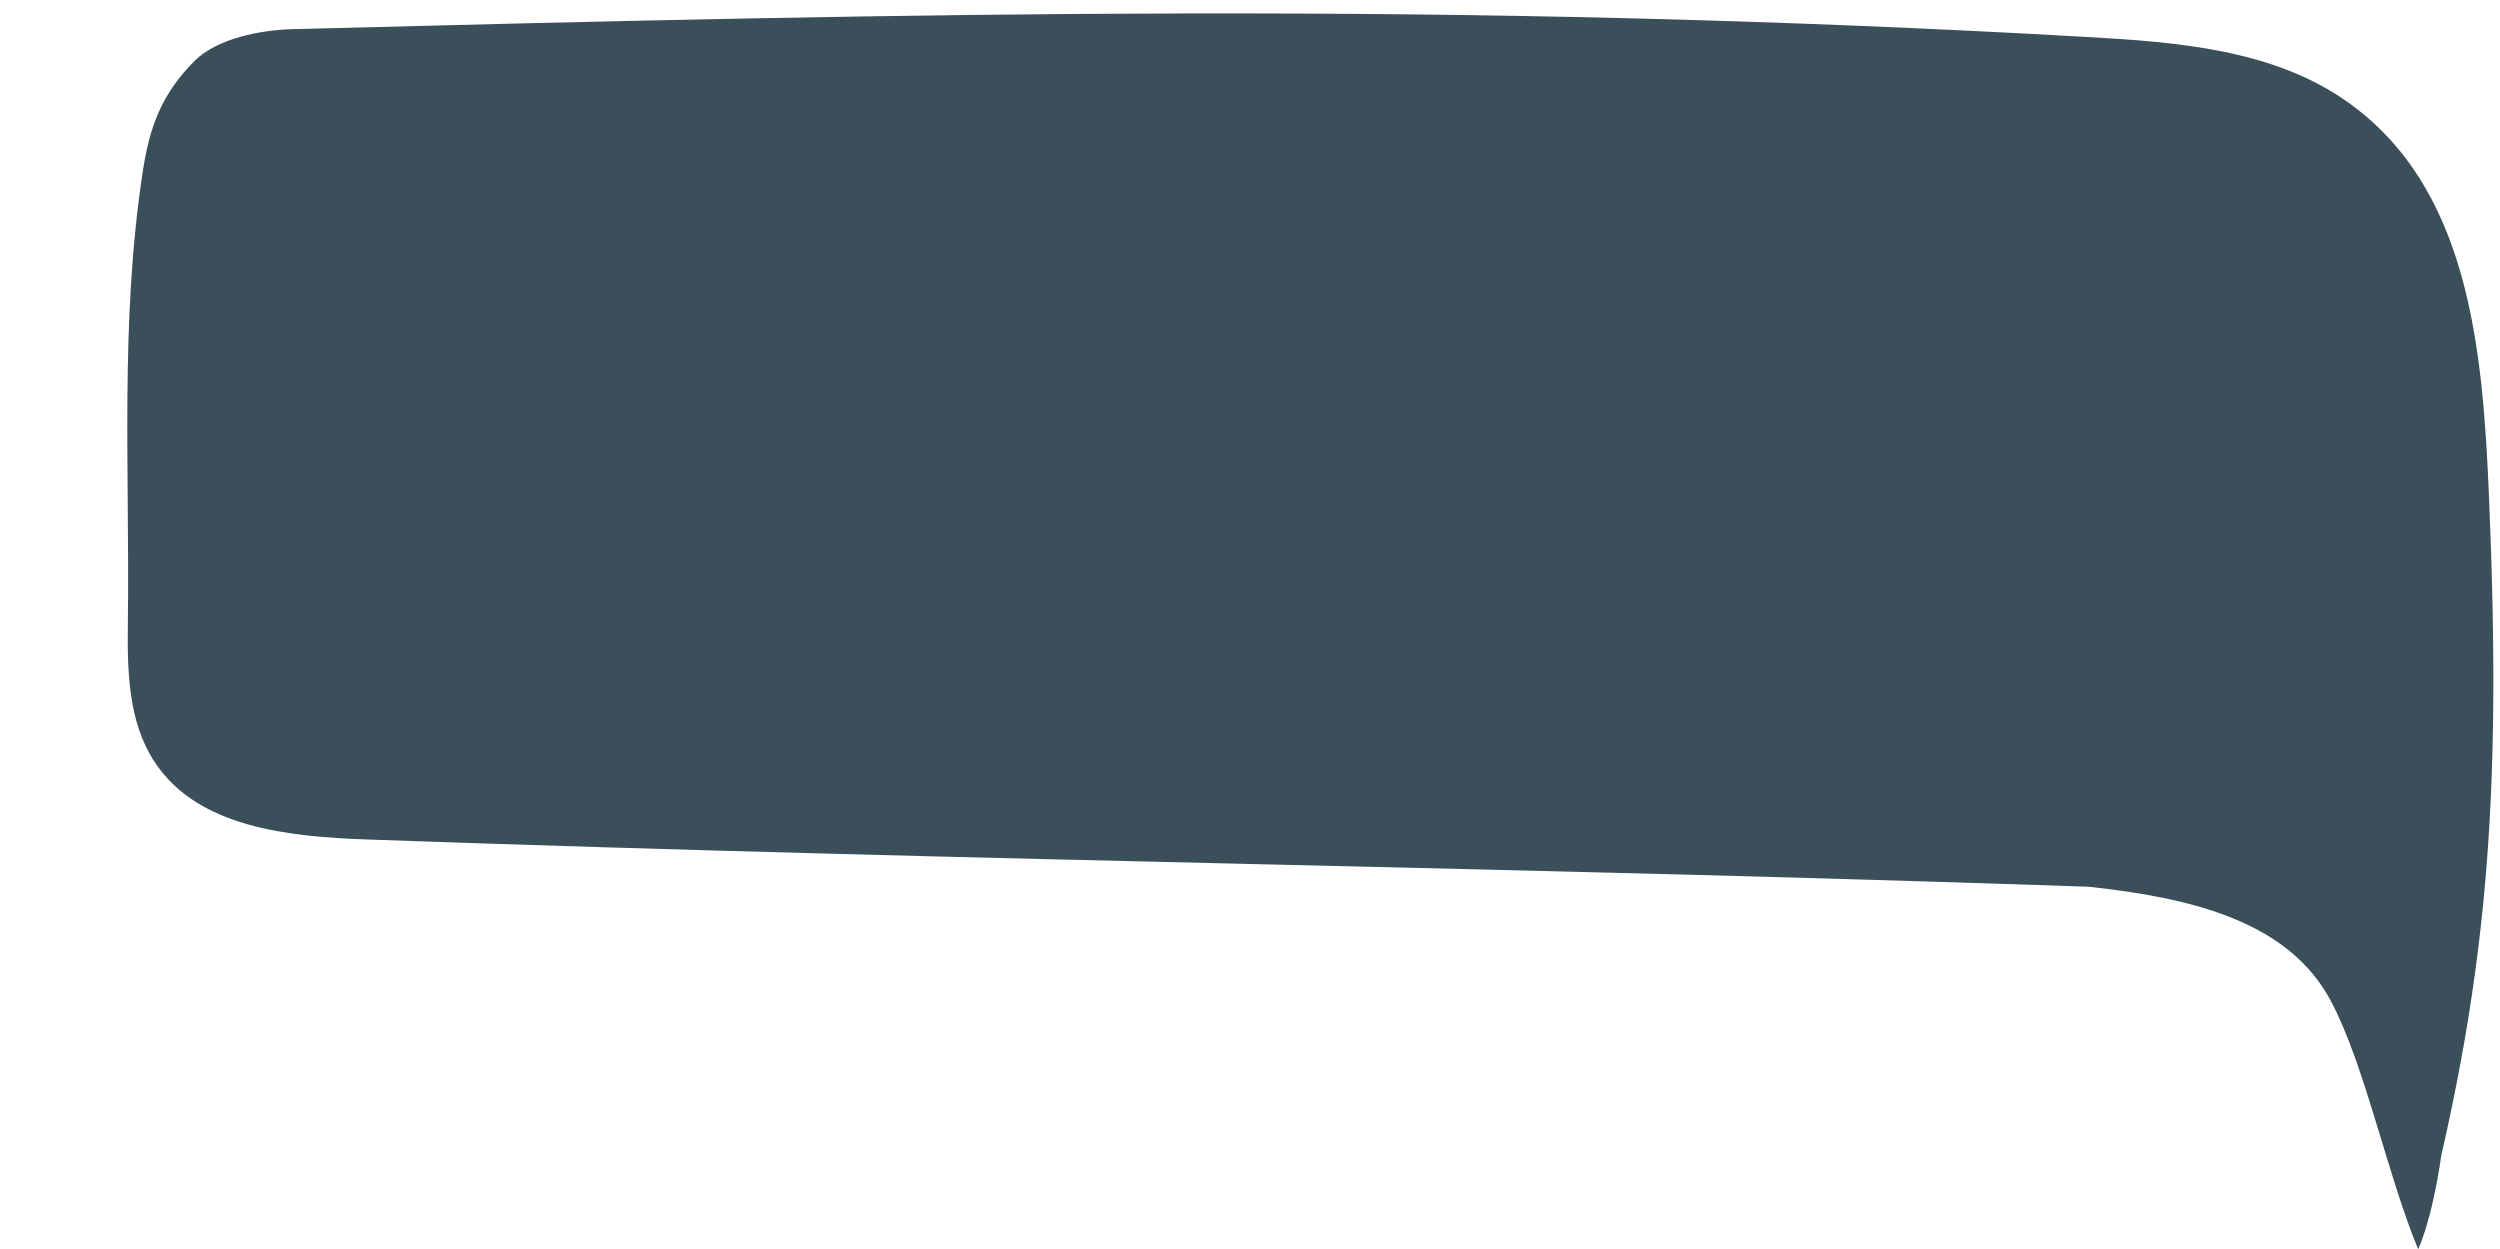 <?xml version="1.0" encoding="UTF-8"?> <svg xmlns="http://www.w3.org/2000/svg" id="Layer_1" data-name="Layer 1" version="1.1" viewBox="0 0 1235.9 617.5"><defs><style> .cls-1 { fill: #3b4f5a; stroke-width: 0px; } </style></defs><path class="cls-1" d="M1206,347.1c9.2,61.7,12.9,215.2-10.5,270.4-5.1-188-112.2-177.3-130.1-178-315.8-11.2-568.4-13.3-884.2-24.5-38.7-1.4-83.4-5.9-104.7-38.2-13-19.6-13.6-44.6-13.3-68.1,1-75.3-4-148.9,7.3-223.4,3.4-22.7,9.4-38.8,25.6-55.1,11.3-11.3,32.8-15.4,48.9-15.8C458,6.3,719.5.5,1032.1,18.3c44.4,2.5,91.3,6.2,127.7,31.6,60.9,42.5,67.6,122.3,70.7,196.5,6.2,148,0,238.9-35.1,371.1-15.5-37.6-26.3-91.1-43.2-122.8-20.7-38.9-68-50.8-119.4-56.3"></path></svg> 